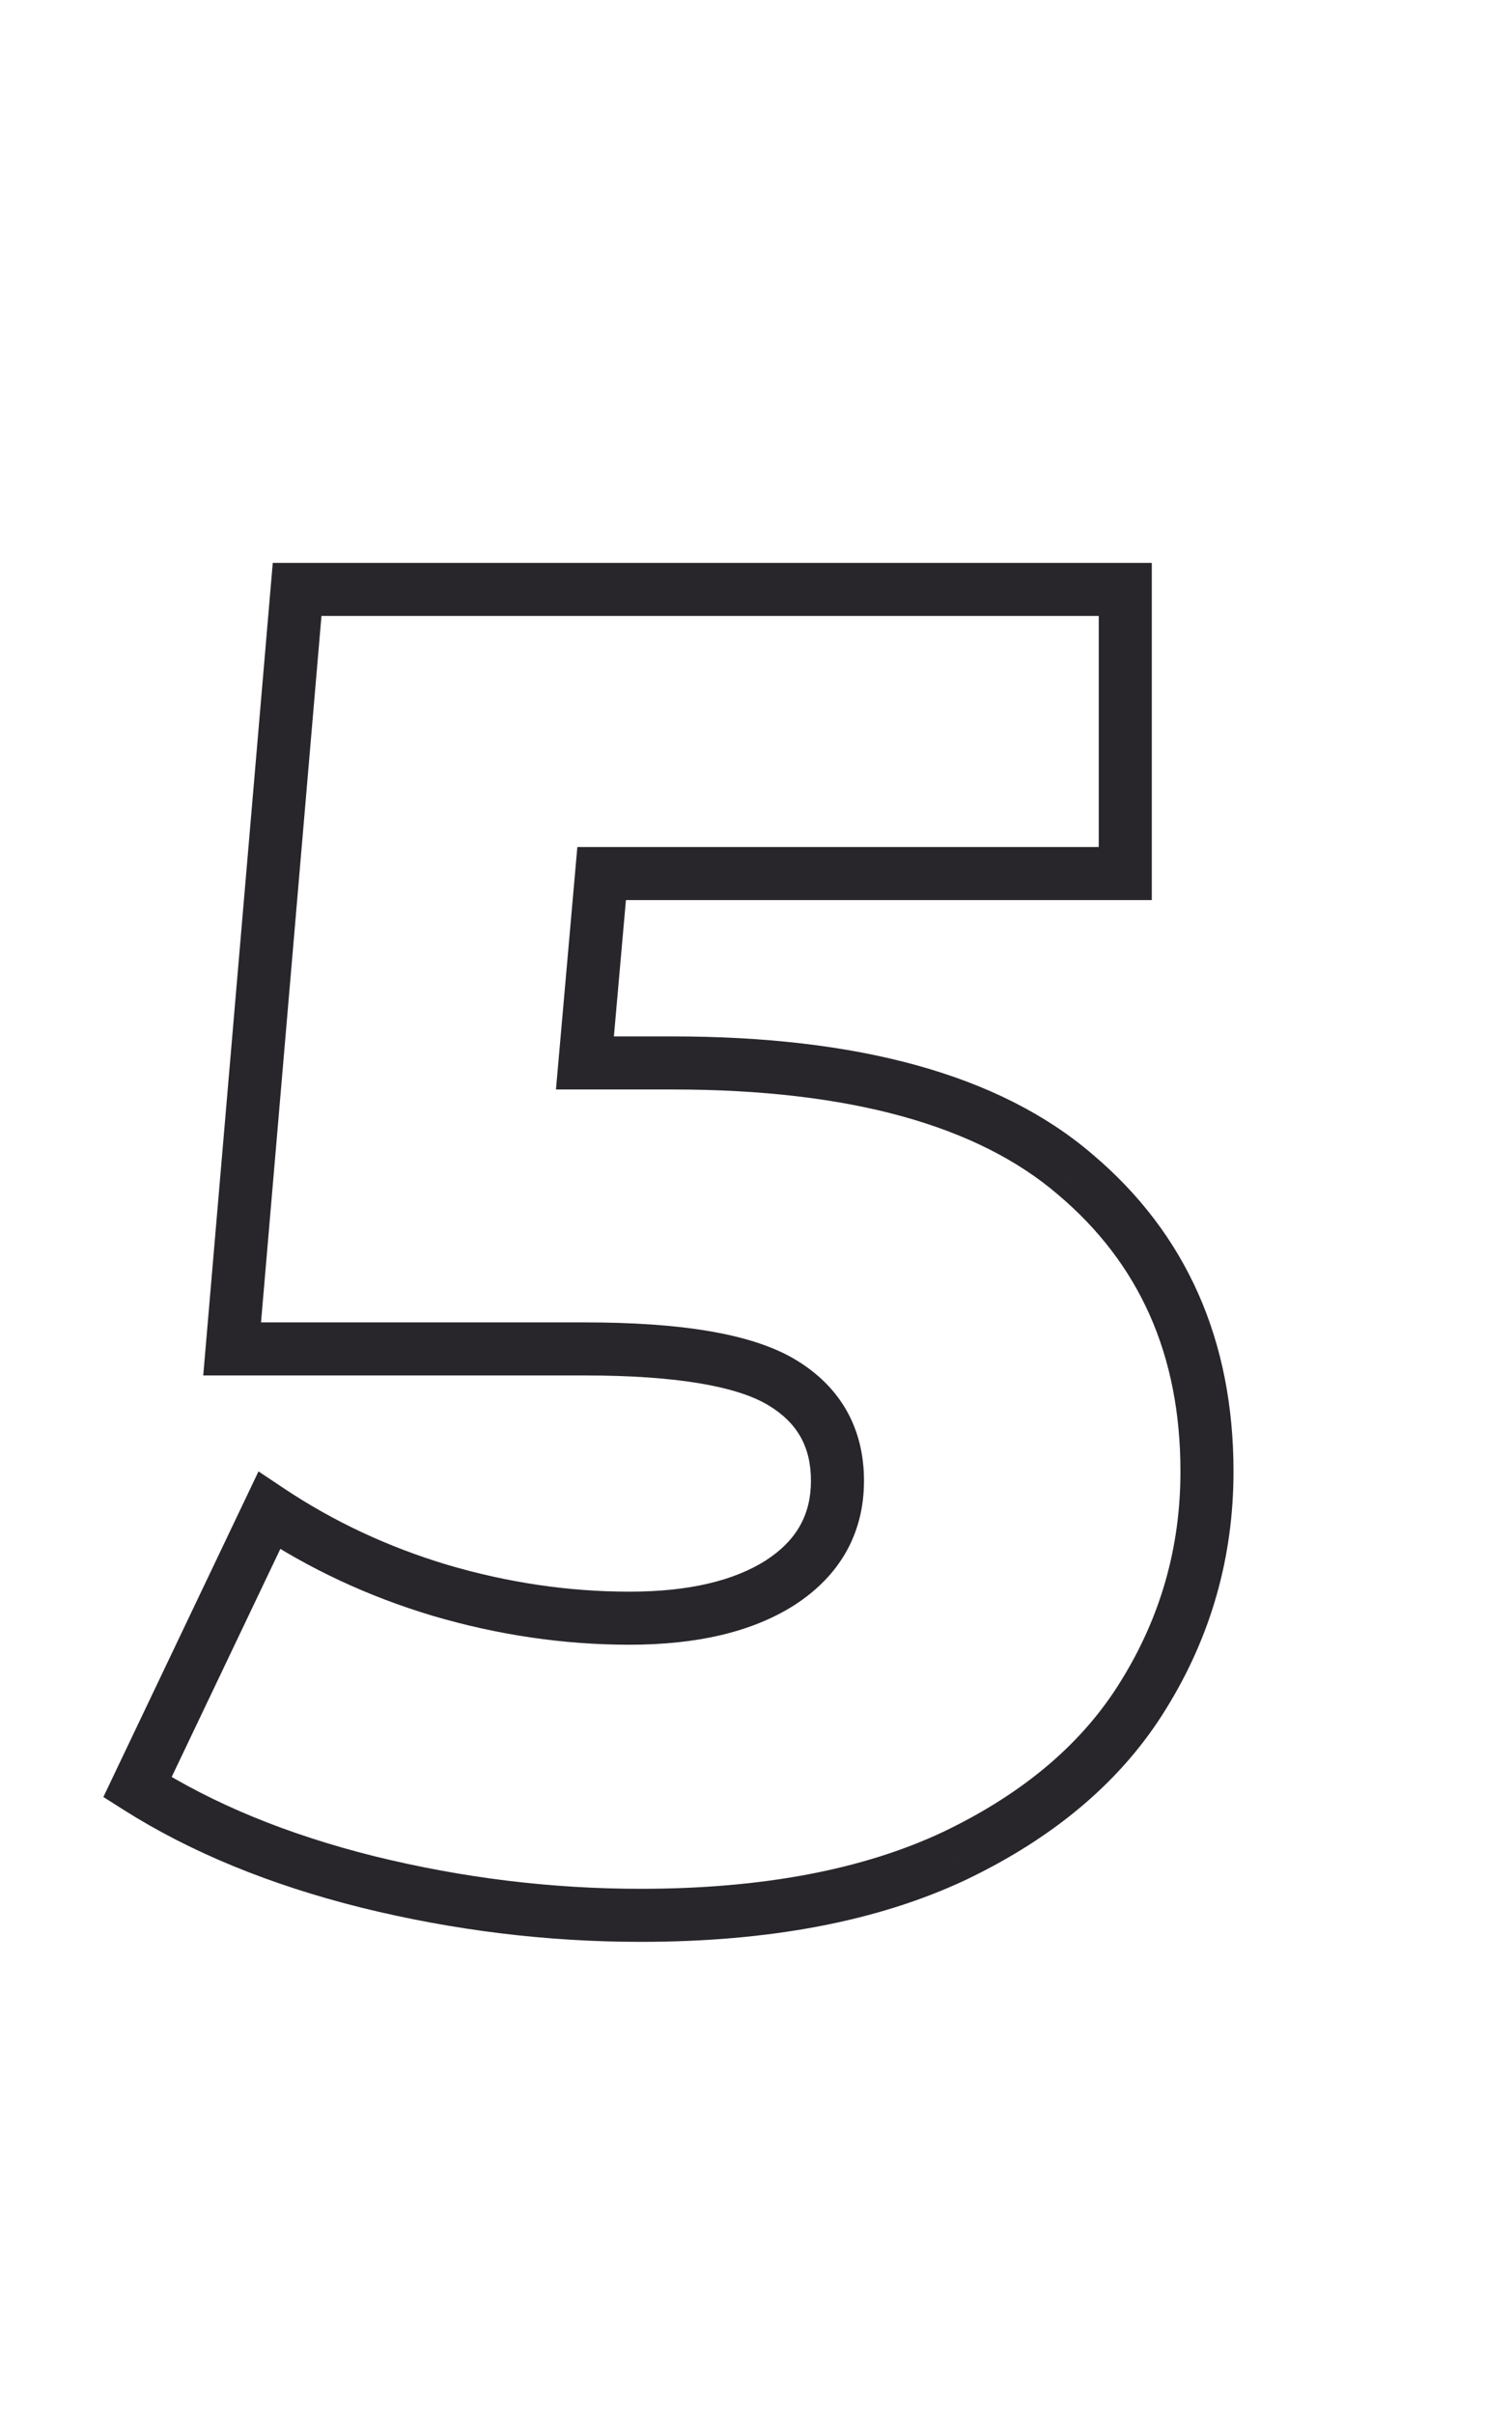 <?xml version="1.0" encoding="UTF-8"?> <svg xmlns="http://www.w3.org/2000/svg" width="228" height="364" viewBox="0 0 228 364" fill="none"> <path d="M162.124 177.07L159.52 180.106L159.542 180.125L162.124 177.07ZM172.484 255.47L169.081 253.366L169.07 253.384L172.484 255.47ZM143.924 279.83L145.627 283.449L145.649 283.438L143.924 279.83ZM55.443 283.75L54.473 287.63L54.486 287.633L55.443 283.75ZM20.723 269.47L17.112 267.749L15.588 270.948L18.58 272.847L20.723 269.47ZM40.603 227.75L42.822 224.421L38.979 221.859L36.992 226.029L40.603 227.75ZM66.363 239.79L65.214 243.621L65.235 243.627L66.363 239.79ZM117.603 238.67L119.744 242.049L119.772 242.031L117.603 238.67ZM117.884 208.43L115.826 211.86L117.884 208.43ZM35.003 203.39L31.018 203.048L30.646 207.39H35.003V203.39ZM44.803 88.87V84.87H41.131L40.818 88.528L44.803 88.87ZM169.684 88.87H173.684V84.87H169.684V88.87ZM169.684 131.71V135.71H173.684V131.71H169.684ZM90.724 131.71V127.71H87.061L86.739 131.358L90.724 131.71ZM88.204 160.27L84.219 159.918L83.835 164.27H88.204V160.27ZM101.363 164.27C128.384 164.27 147.502 169.805 159.52 180.106L164.726 174.032C150.612 161.934 129.223 156.27 101.363 156.27V164.27ZM159.542 180.125C171.821 190.502 178.004 204.279 178.004 221.87H186.004C186.004 202.127 178.933 186.038 164.705 174.014L159.542 180.125ZM178.004 221.87C178.004 233.264 175.035 243.735 169.081 253.366L175.886 257.573C182.625 246.67 186.004 234.742 186.004 221.87H178.004ZM169.07 253.384C163.391 262.677 154.527 270.324 142.198 276.221L145.649 283.438C159.08 277.014 169.256 268.422 175.896 257.555L169.07 253.384ZM142.22 276.21C130.21 281.862 115.06 284.79 96.603 284.79V292.79C115.853 292.79 132.25 289.744 145.626 283.449L142.22 276.21ZM96.603 284.79C83.118 284.79 69.719 283.15 56.401 279.866L54.486 287.633C68.421 291.069 82.462 292.79 96.603 292.79V284.79ZM56.413 279.869C43.306 276.592 32.146 271.981 22.867 266.092L18.58 272.847C28.714 279.278 40.7 284.187 54.473 287.63L56.413 279.869ZM24.334 271.19L44.214 229.47L36.992 226.029L17.112 267.749L24.334 271.19ZM38.385 231.078C46.565 236.532 55.514 240.711 65.214 243.621L67.513 235.958C58.546 233.268 50.322 229.421 42.822 224.421L38.385 231.078ZM65.235 243.627C75.106 246.53 85.005 247.99 94.923 247.99V239.99C85.801 239.99 76.661 238.649 67.492 235.952L65.235 243.627ZM94.923 247.99C104.888 247.99 113.282 246.141 119.744 242.049L115.463 235.29C110.725 238.291 103.999 239.99 94.923 239.99V247.99ZM119.772 242.031C126.626 237.608 130.284 231.248 130.284 223.27H122.284C122.284 228.358 120.154 232.264 115.435 235.308L119.772 242.031ZM130.284 223.27C130.284 215.332 126.747 209.083 119.941 205L115.826 211.86C120.22 214.496 122.284 218.14 122.284 223.27H130.284ZM119.941 205C113.326 201.03 102.448 199.39 88.204 199.39V207.39C102.332 207.39 111.241 209.109 115.826 211.86L119.941 205ZM88.204 199.39H35.003V207.39H88.204V199.39ZM38.989 203.73L48.789 89.21L40.818 88.528L31.018 203.048L38.989 203.73ZM44.803 92.87H169.684V84.87H44.803V92.87ZM165.684 88.87V131.71H173.684V88.87H165.684ZM169.684 127.71H90.724V135.71H169.684V127.71ZM86.739 131.358L84.219 159.918L92.188 160.621L94.708 132.061L86.739 131.358ZM88.204 164.27H101.363V156.27H88.204V164.27Z" fill="#28262B"></path> </svg> 